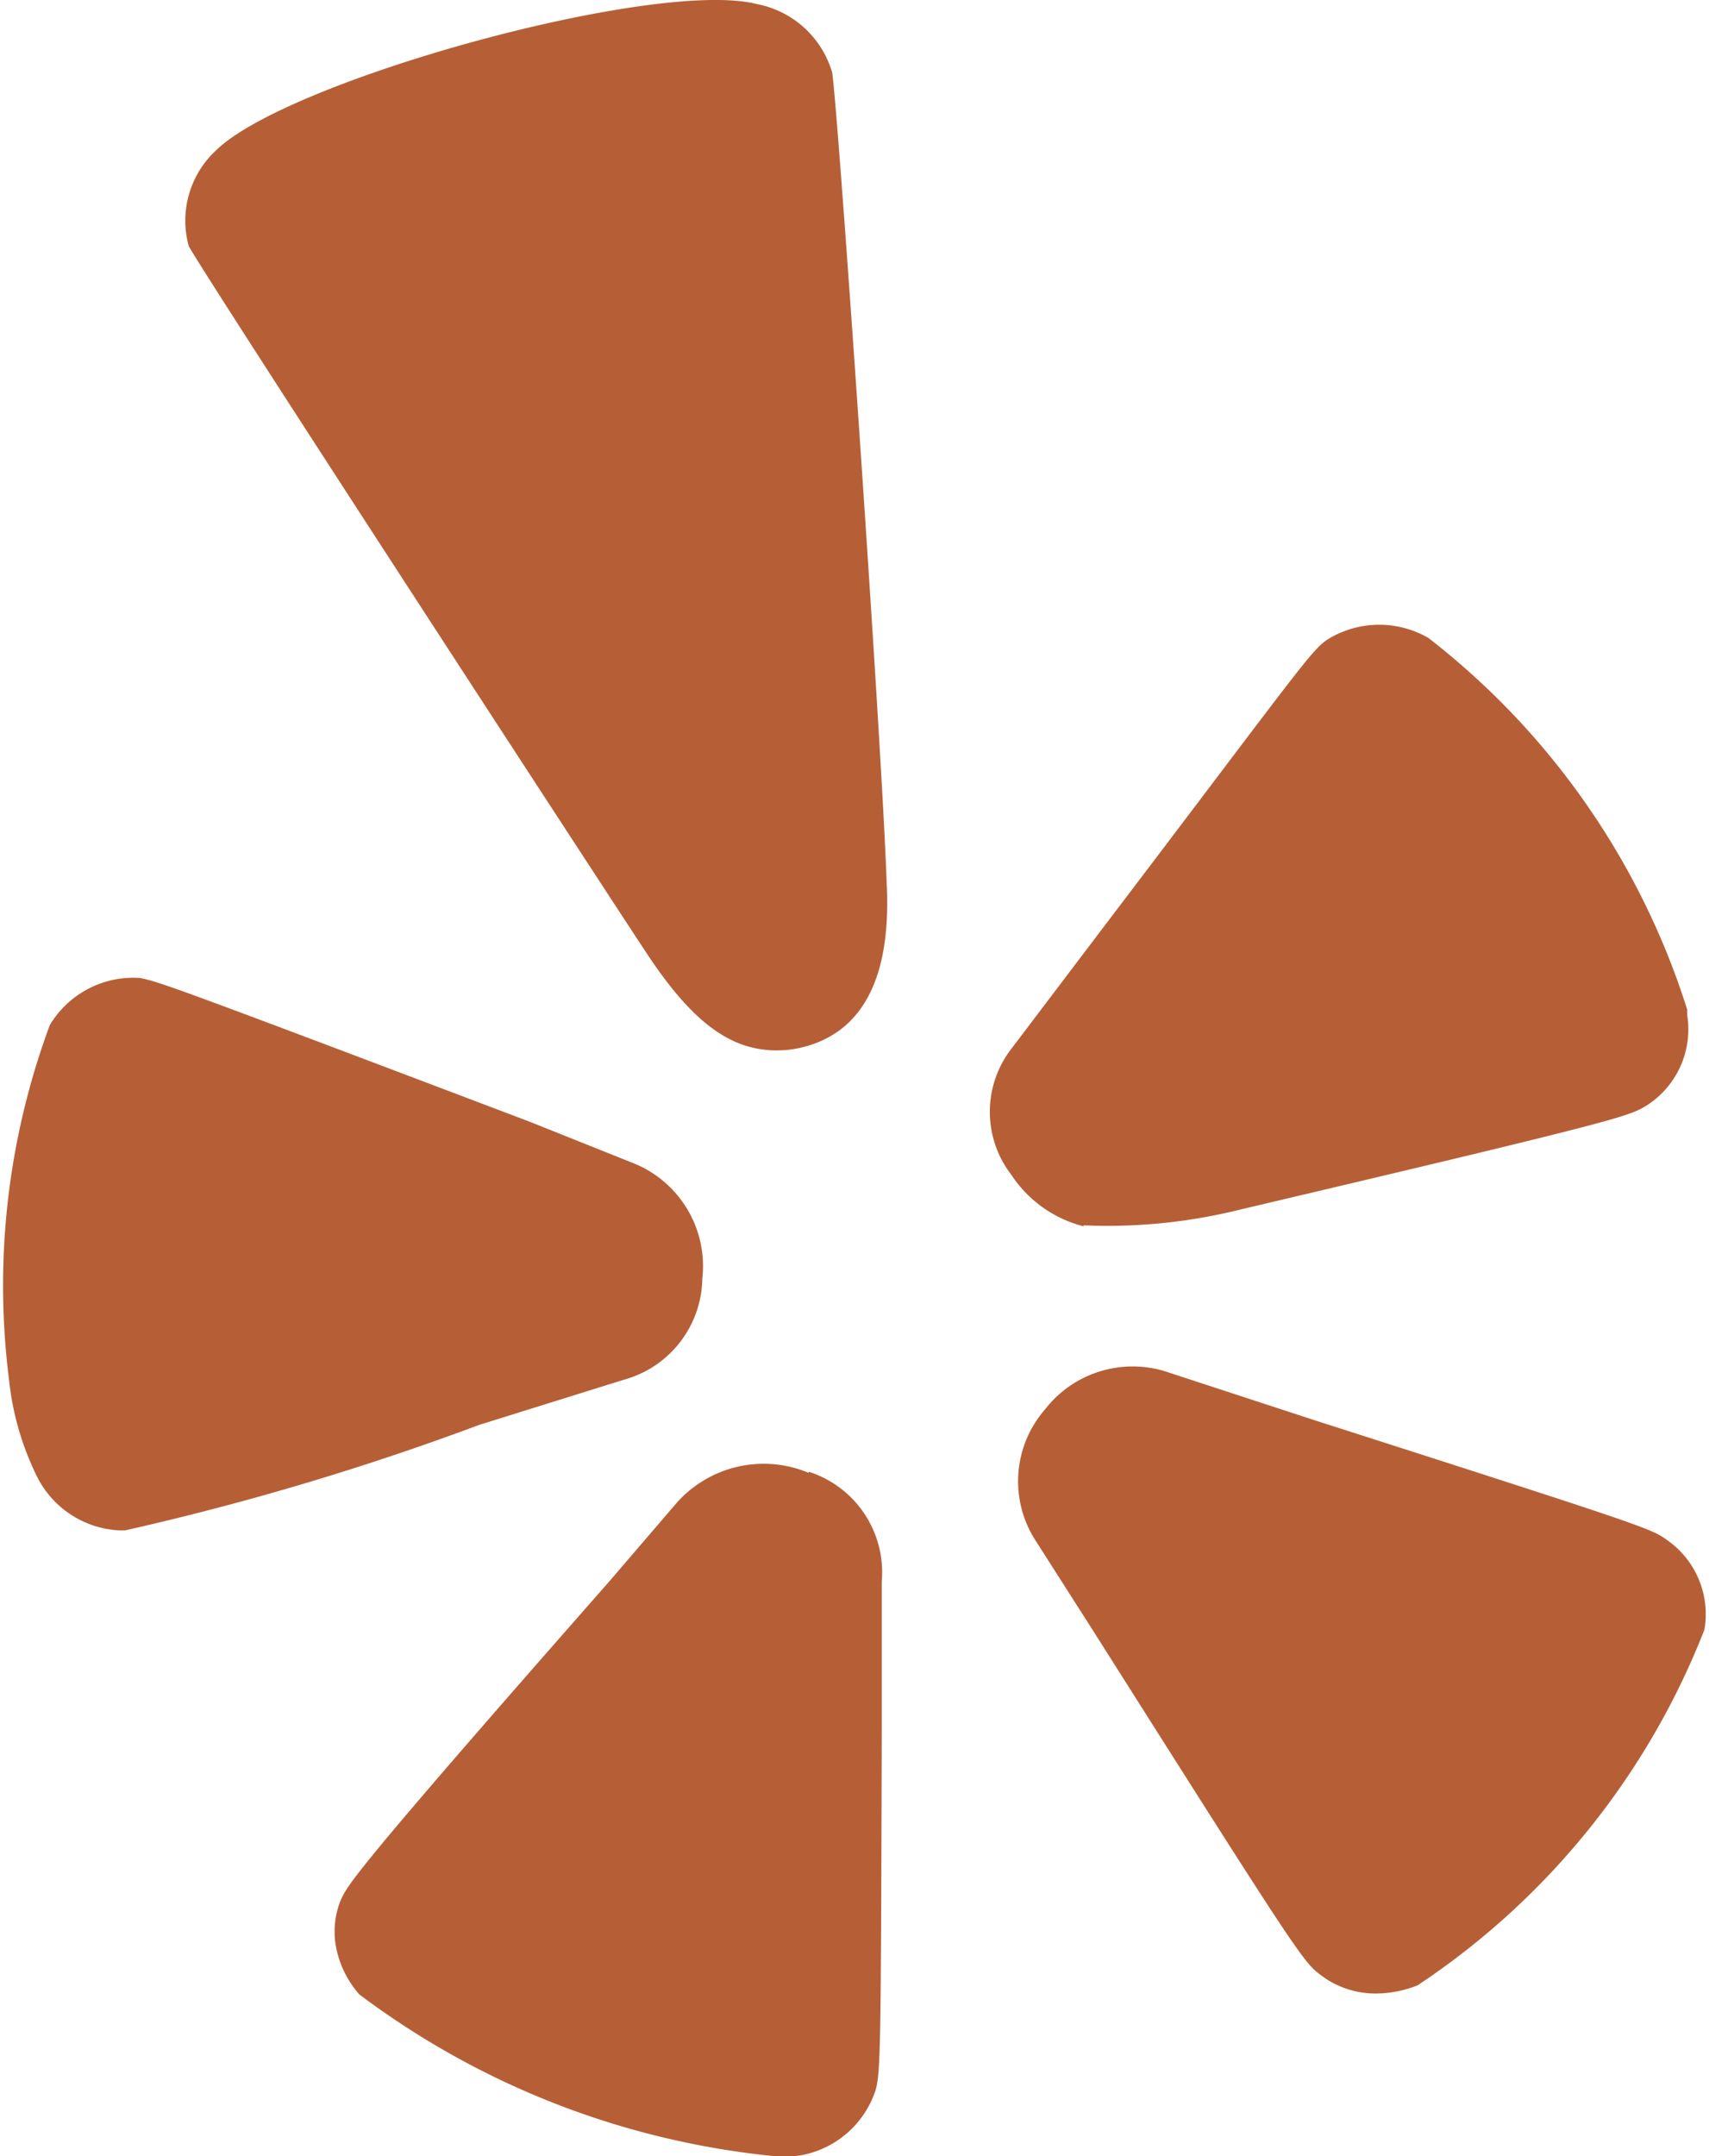 <svg width="23" height="29" fill="none" xmlns="http://www.w3.org/2000/svg"><path d="M.503 19.87a1.311 1.311 0 0 0 1.106.714h.074a36.75 36.75 0 0 0 4.769-1.42l1.943-.606a1.434 1.434 0 0 0 1.057-1.36 1.492 1.492 0 0 0-.935-1.556l-1.371-.548c-4.954-1.878-4.98-1.878-5.26-1.94a1.311 1.311 0 0 0-1.215.632 10.066 10.066 0 0 0-.548 4.784c.048.452.177.892.38 1.3Zm10.38-.06a1.566 1.566 0 0 0-1.773.4l-.875 1.019-.084.097c-3.459 3.93-3.472 4.03-3.568 4.237a1.13 1.13 0 0 0-.074.535c.032.27.147.524.328.728a11.108 11.108 0 0 0 5.573 2.173h.303a1.301 1.301 0 0 0 1.044-.812c.097-.254.097-.28.11-4.926v-1.992a1.421 1.421 0 0 0-.983-1.474l-.002.015ZM11.197.967a1.312 1.312 0 0 0-1.009-.912C8.83-.293 3.866 1.078 2.906 2.024a1.286 1.286 0 0 0-.366 1.285c.145.292 5.549 8.584 6.167 9.519.619.934 1.131 1.3 1.747 1.3.14 0 .278-.02.412-.06.777-.228 1.131-.971 1.067-2.197-.067-1.92-.66-10.479-.735-10.904Zm3.386 15.527a1.651 1.651 0 0 1-.971-.691 1.385 1.385 0 0 1 0-1.698l1.215-1.603c2.768-3.642 2.829-3.777 3.074-3.922a1.323 1.323 0 0 1 1.322 0 10.198 10.198 0 0 1 3.484 5.001v.074a1.215 1.215 0 0 1-.548 1.215c-.243.145-.292.18-5.452 1.395a7.428 7.428 0 0 1-2.124.216v.013Zm7.857 4.223c-.219-.158-.243-.171-4.783-1.626l-1.932-.632a1.492 1.492 0 0 0-1.663.5 1.47 1.47 0 0 0-.12 1.77l.776 1.215c2.707 4.273 2.818 4.444 3.048 4.614.216.168.482.257.754.255a1.53 1.53 0 0 0 .558-.11 10.187 10.187 0 0 0 3.86-4.783 1.214 1.214 0 0 0-.498-1.203Z" fill="#B65F37"/></svg>